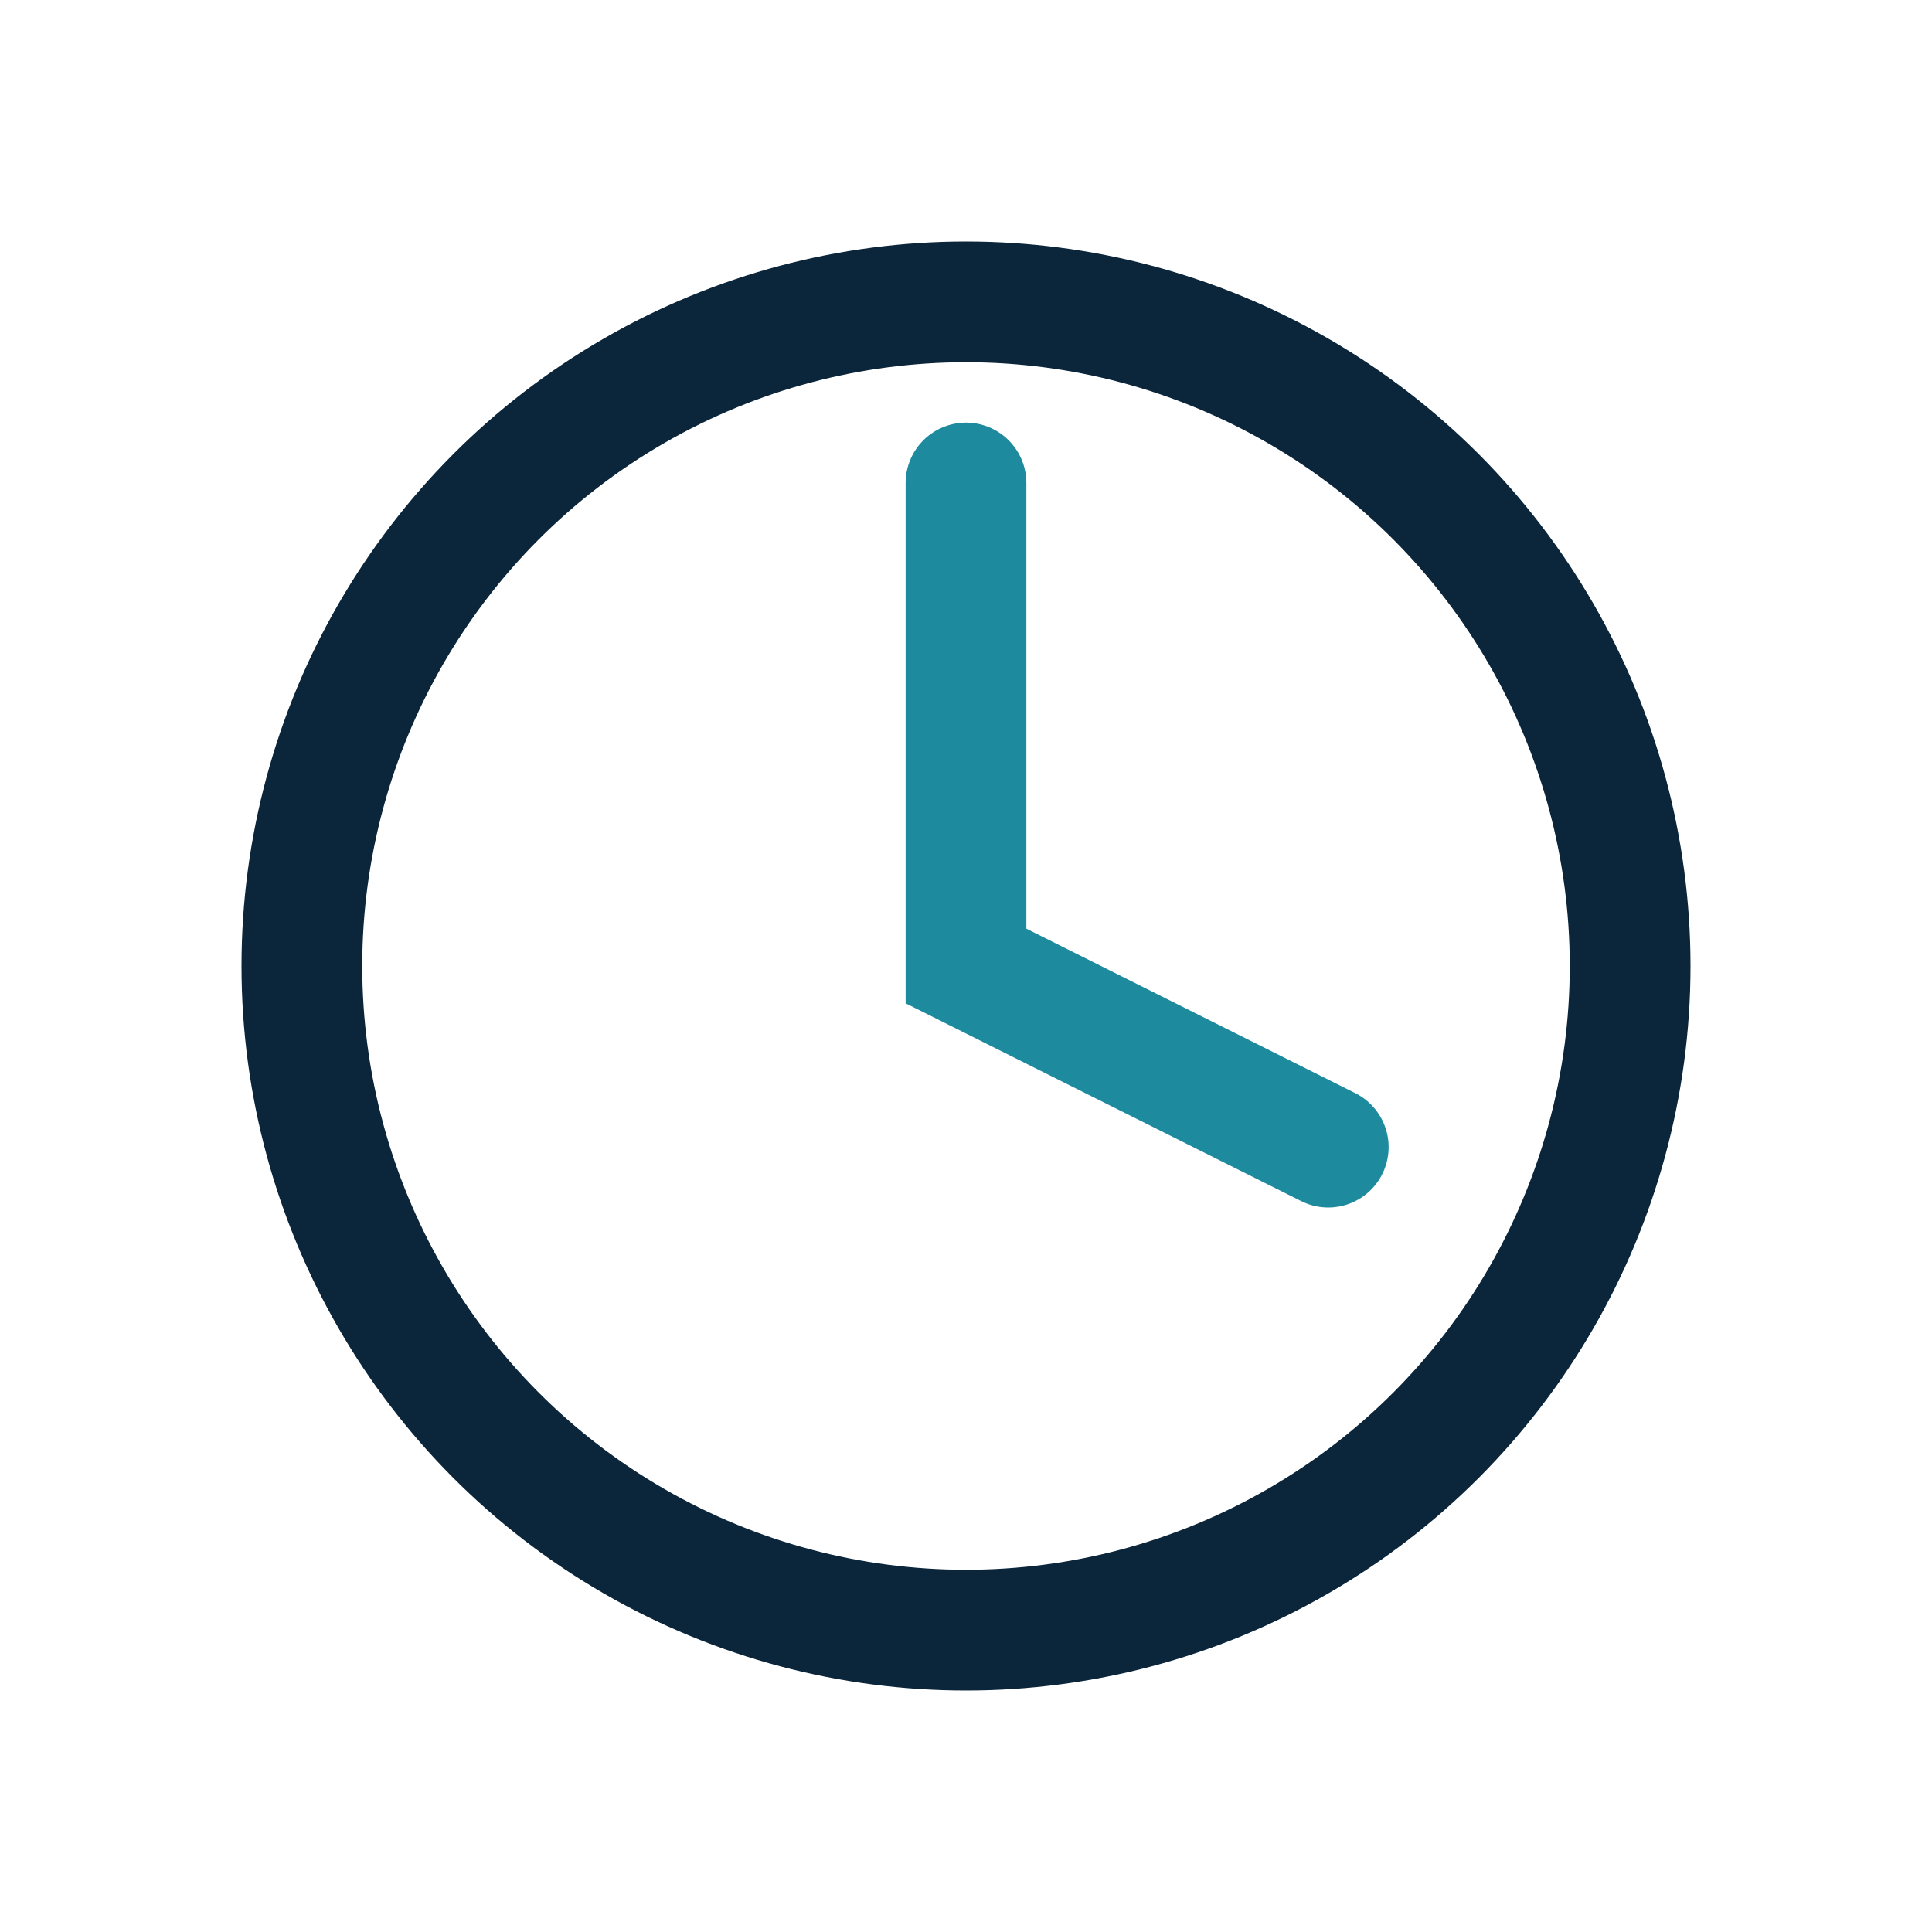 <?xml version="1.0" encoding="UTF-8"?>
<svg xmlns="http://www.w3.org/2000/svg" width="32" height="32" viewBox="0 0 32 32"><circle cx="16" cy="16" r="11" fill="none" stroke="#0B253A" stroke-width="2"/><path fill="none" stroke="#1E8A9E" stroke-width="2" stroke-linecap="round" d="M16 8v8l6 3"/></svg>